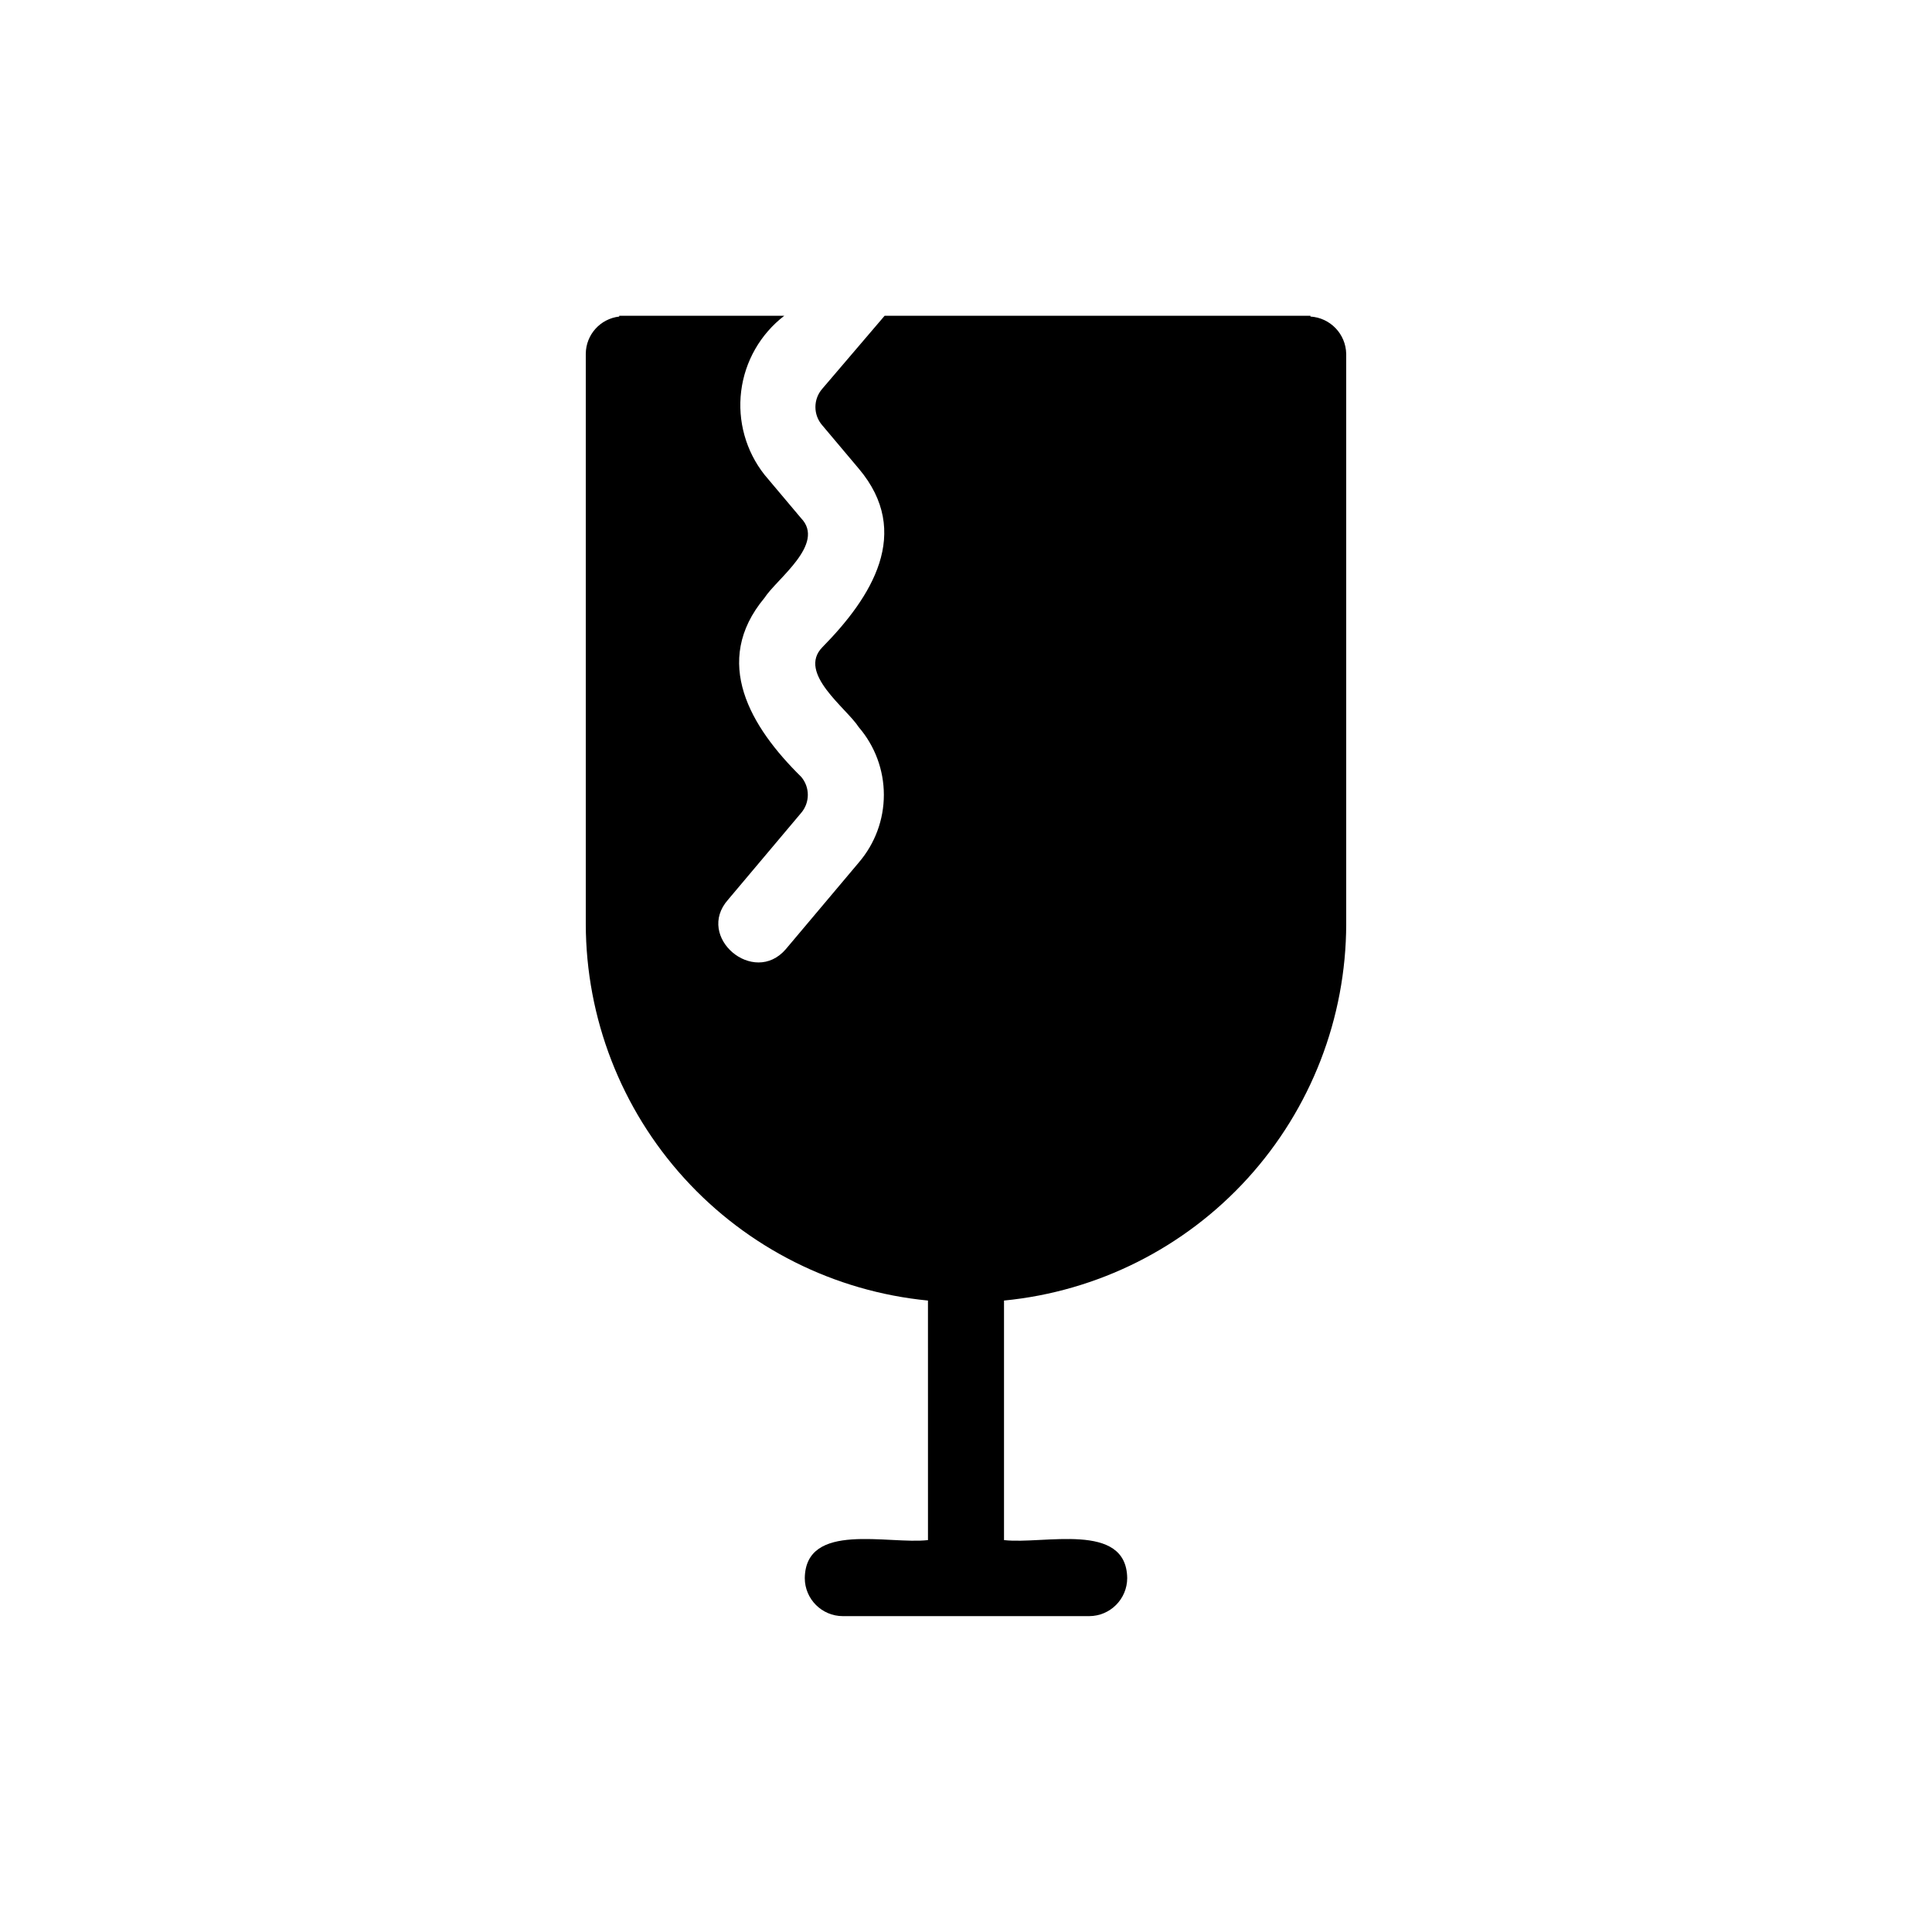 <?xml version="1.0" encoding="UTF-8"?>
<!-- Uploaded to: ICON Repo, www.svgrepo.com, Generator: ICON Repo Mixer Tools -->
<svg fill="#000000" width="800px" height="800px" version="1.1" viewBox="144 144 512 512" xmlns="http://www.w3.org/2000/svg">
 <path d="m500.76 237.77v151.14-0.004c-0.047 24.914-9.355 48.922-26.113 67.359-16.762 18.434-39.777 29.98-64.574 32.395v63.48c10.48 1.211 32.445-5.039 32.648 10.078-0.016 5.559-4.519 10.059-10.078 10.074h-65.293c-5.559-0.016-10.059-4.516-10.074-10.074 0.203-15.113 22.168-8.867 32.648-10.078l-0.004-63.48c-24.797-2.414-47.812-13.961-64.57-32.395-16.762-18.438-26.066-42.445-26.113-67.359v-151.14c0.031-5.062 3.84-9.301 8.867-9.875v-0.203h43.73c-6.32 4.863-10.43 12.055-11.414 19.965-0.984 7.914 1.238 15.891 6.172 22.152l9.672 11.488c6.648 6.852-6.449 16.121-9.672 21.16-14.105 16.93-3.629 34.258 9.672 47.359h0.004c2.418 2.769 2.418 6.902 0 9.672l-19.348 22.973c-8.691 9.844 6.809 22.977 15.316 13.098l19.348-22.973h-0.004c4.293-4.988 6.652-11.352 6.652-17.934s-2.359-12.945-6.652-17.938c-3.223-5.039-16.324-14.309-9.672-21.16 13.098-13.301 23.98-30.43 9.672-47.359l-9.672-11.484c-2.418-2.769-2.418-6.902 0-9.672l16.523-19.348h112.85v0.203h0.004c5.246 0.32 9.367 4.617 9.473 9.875z"/>
</svg>